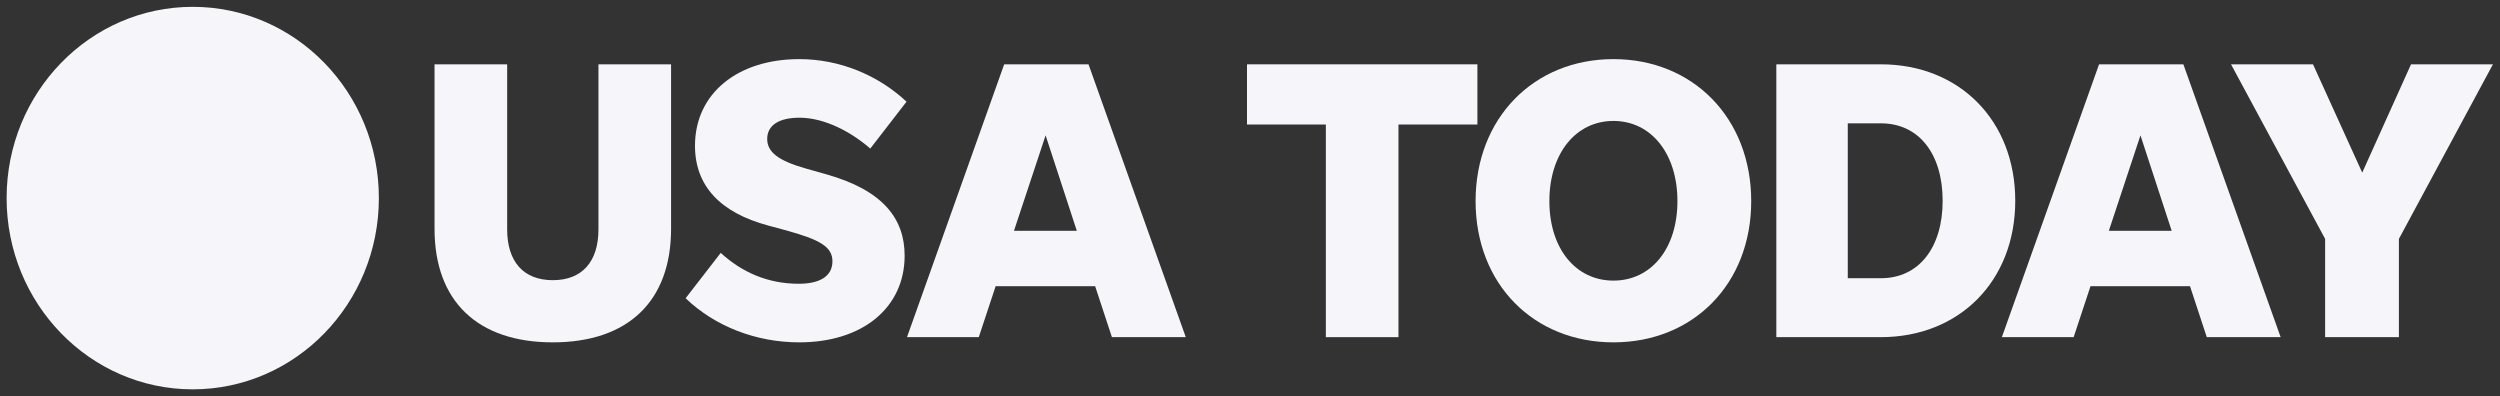 <svg width="183" height="29" viewBox="0 0 183 29" fill="none" xmlns="http://www.w3.org/2000/svg">
<rect x="0" y="0" width="183" height="29" fill="#333333" stroke="none"/>
<g clip-path="url(#clip0_1_4627)">
<path d="M27.733 14.5C27.733 22.232 21.633 28.5 14.108 28.5C6.583 28.5 0.484 22.232 0.484 14.5C0.484 6.768 6.583 0.5 14.108 0.5C21.633 0.5 27.733 6.768 27.733 14.5Z" fill="#F5F5FA"/>
<path d="M40.465 20.509C38.321 20.509 37.124 19.16 37.124 16.782V4.708H31.808V16.75C31.808 22.038 34.949 25.06 40.465 25.06C45.982 25.06 49.123 22.038 49.123 16.75V4.708H43.807V16.782C43.807 19.16 42.61 20.509 40.465 20.509Z" fill="#F5F5FA"/>
<path d="M58.504 25.06C63.164 25.06 66.219 22.506 66.219 18.717C66.219 16.014 64.646 13.928 60.472 12.755L59.014 12.343C56.931 11.756 56.159 11.113 56.159 10.17C56.159 9.171 57.016 8.616 58.528 8.616C60.363 8.616 62.331 9.671 63.704 10.876L66.359 7.442C64.275 5.5 61.475 4.327 58.504 4.327C54.014 4.327 50.873 6.824 50.873 10.67C50.873 13.635 52.757 15.577 56.244 16.513L57.447 16.838C60.047 17.543 60.934 18.074 60.934 19.129C60.934 20.215 60.017 20.771 58.474 20.771C56.189 20.771 54.3 19.922 52.757 18.511L50.187 21.832C52.332 23.886 55.333 25.06 58.504 25.06Z" fill="#F5F5FA"/>
<path d="M81.392 24.679H86.799L79.679 4.708H73.506L66.392 24.679H71.647L72.88 20.952H80.165L81.392 24.679ZM74.223 16.894L76.538 9.908L78.822 16.894H74.223Z" fill="#F5F5FA"/>
<path d="M97.052 24.679H102.368V9.115H108.146V4.708H91.281V9.115H97.052V24.679Z" fill="#F5F5FA"/>
<path d="M118.104 25.06C123.93 25.06 128.189 20.802 128.189 14.721C128.189 8.647 123.93 4.327 118.104 4.327C112.272 4.327 108.013 8.647 108.013 14.721C108.013 20.802 112.272 25.06 118.104 25.06ZM118.104 20.54C115.334 20.54 113.414 18.186 113.414 14.721C113.414 11.256 115.334 8.853 118.104 8.853C120.874 8.853 122.788 11.256 122.788 14.721C122.788 18.186 120.874 20.54 118.104 20.54Z" fill="#F5F5FA"/>
<path d="M130.027 24.679H137.682C143.429 24.679 147.517 20.565 147.517 14.696C147.517 8.822 143.429 4.708 137.682 4.708H130.027V24.679ZM135.258 20.365V9.028H137.682C140.482 9.028 142.202 11.288 142.202 14.696C142.202 18.099 140.482 20.365 137.682 20.365H135.258Z" fill="#F5F5FA"/>
<path d="M161.536 24.679H166.943L159.823 4.708H153.651L146.537 24.679H151.792L153.025 20.952H160.309L161.536 24.679ZM154.368 16.894L156.682 9.908L158.967 16.894H154.368Z" fill="#F5F5FA"/>
<path d="M175.6 17.487L182.483 4.708H176.487L172.915 12.636L169.312 4.708H163.31L170.199 17.487V24.679H175.6V17.487Z" fill="#F5F5FA"/>
</g>
<defs>
<clipPath id="clip0_1_4627">
<rect width="182" height="28" fill="white" transform="translate(0.484 0.5)"/>
</clipPath>
</defs>
</svg>

